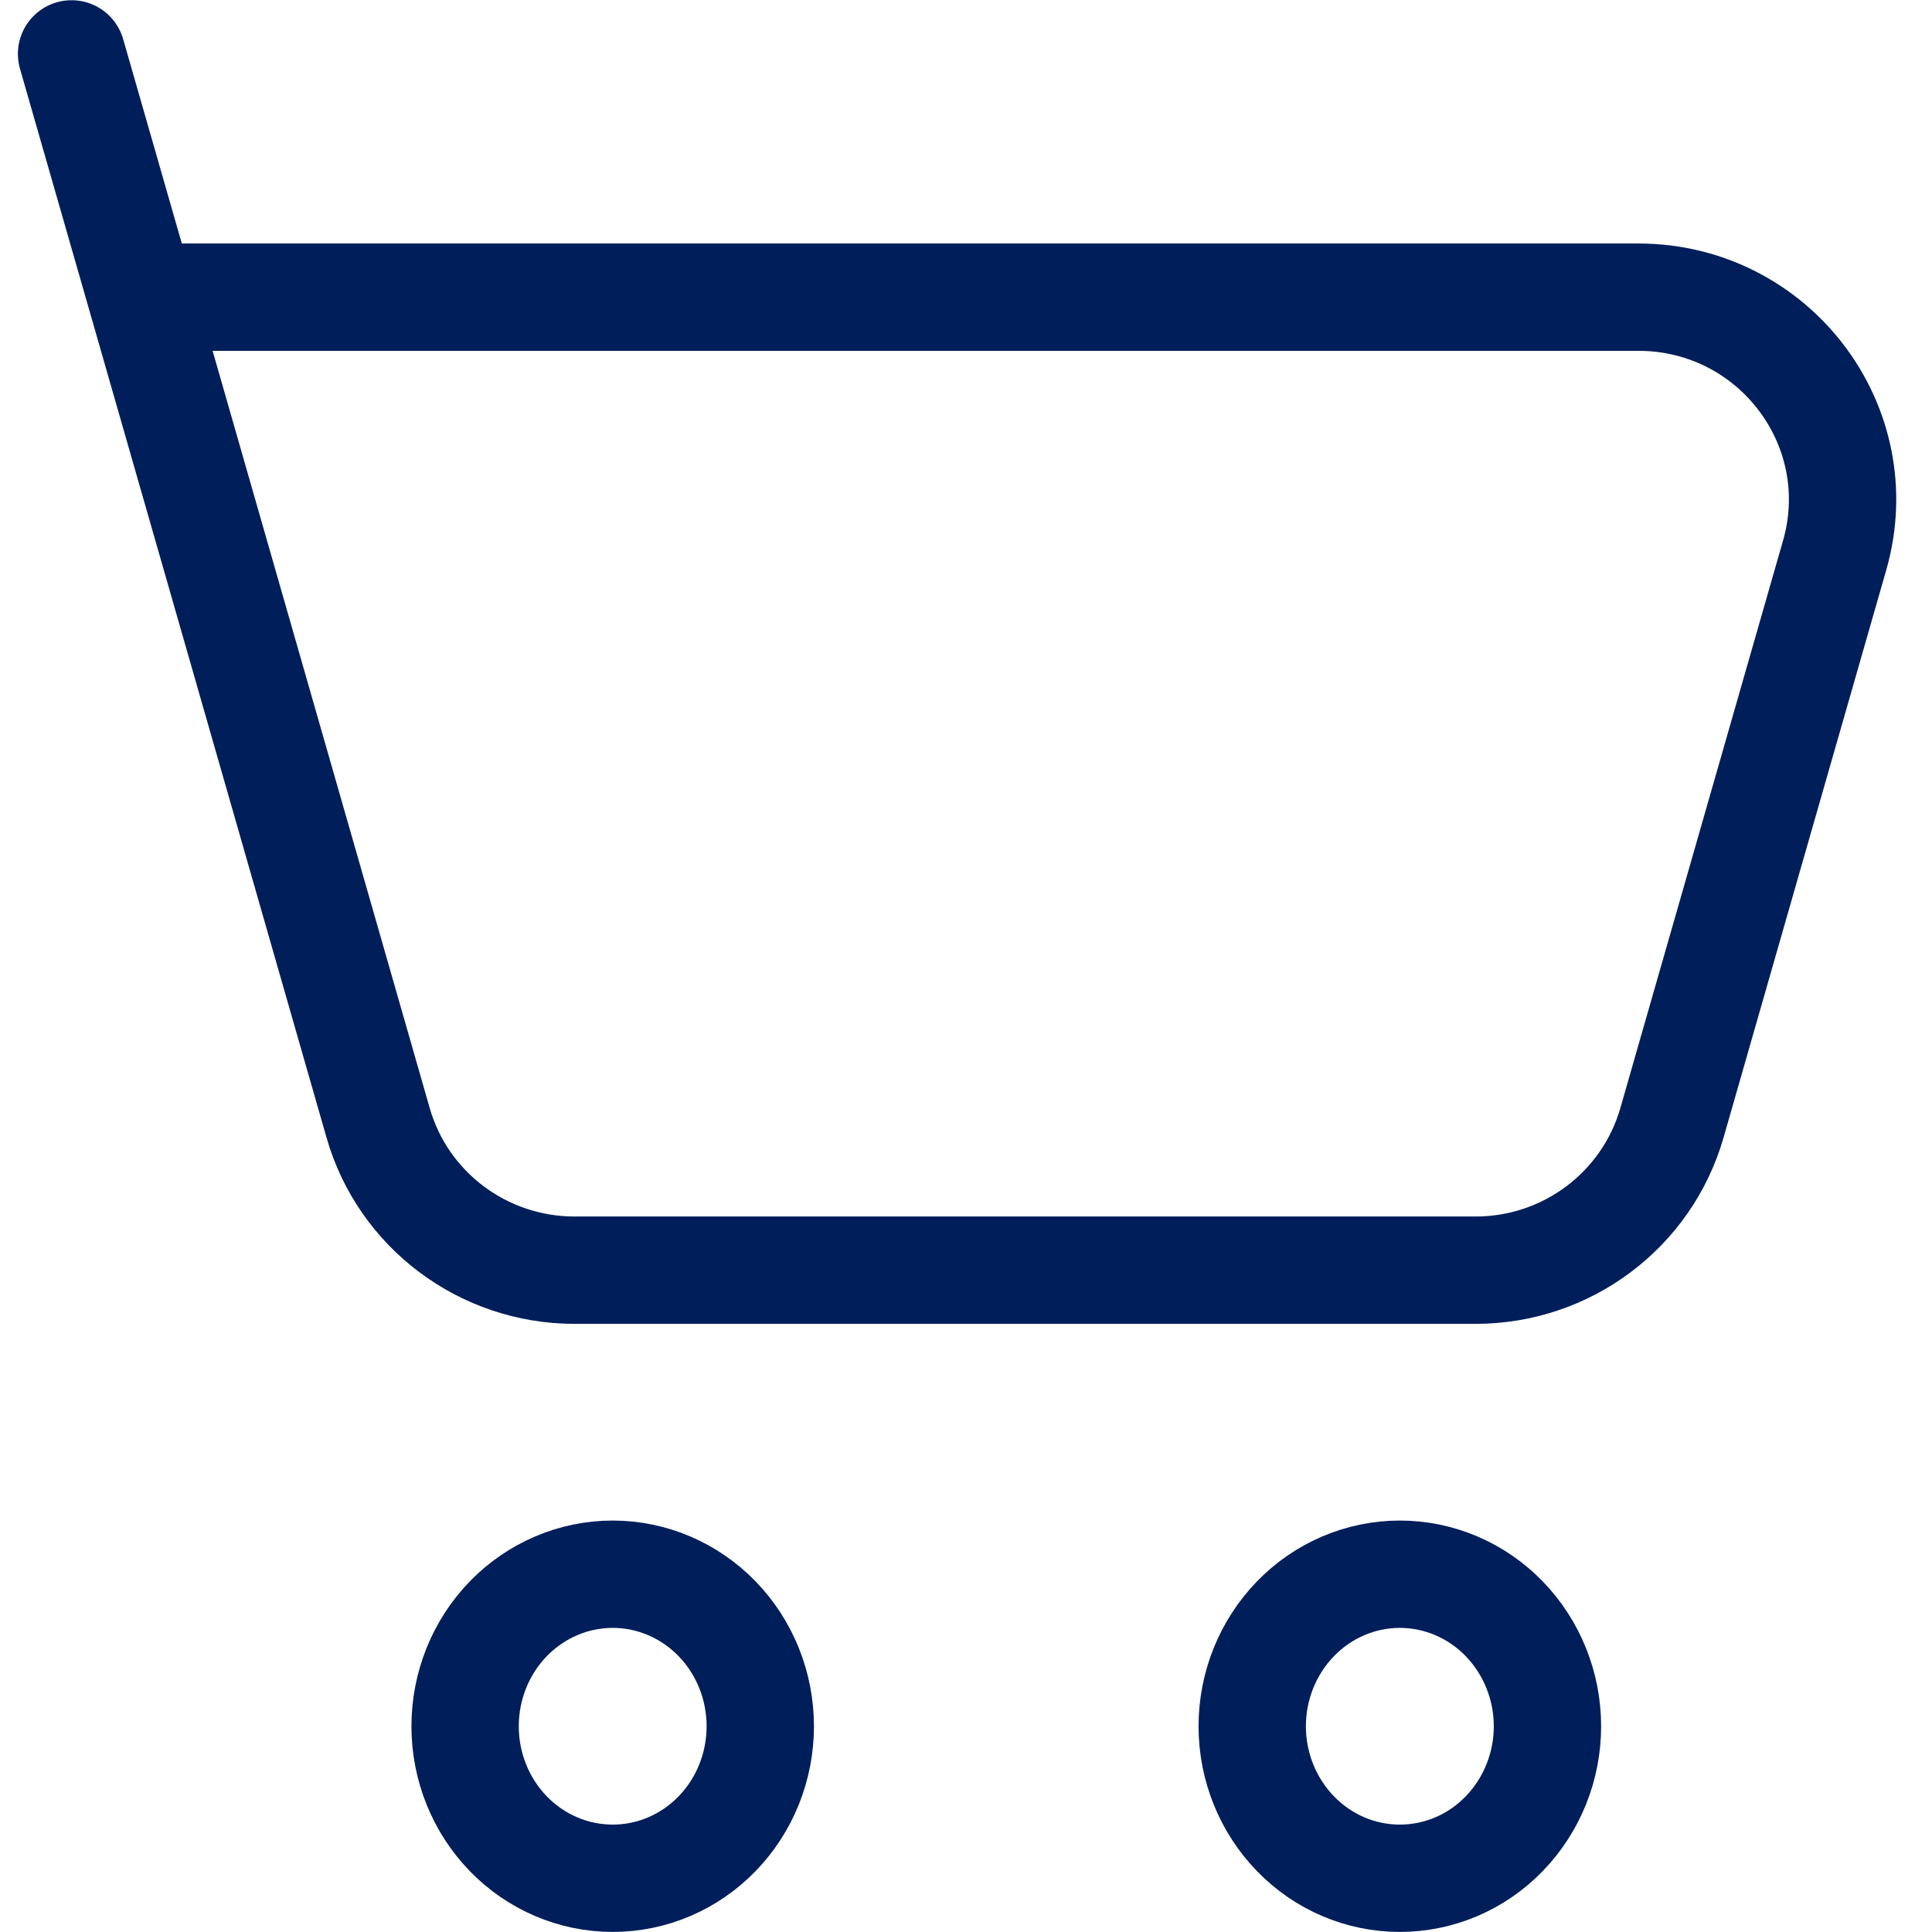 <svg width="27" height="27" viewBox="0 0 27 27" fill="none" xmlns="http://www.w3.org/2000/svg">
<path d="M1.976 4.153H22.896C24.791 4.153 26.159 5.952 25.639 7.762L23.365 15.694C23.014 16.912 21.895 17.751 20.622 17.751H8.029C6.755 17.751 5.634 16.911 5.285 15.694L1.976 4.153ZM1.976 4.153L1 0.753M19.563 26.249C20.11 26.249 20.635 26.026 21.021 25.627C21.408 25.229 21.626 24.688 21.626 24.125C21.626 23.561 21.408 23.021 21.021 22.622C20.635 22.224 20.11 22 19.563 22C19.016 22 18.491 22.224 18.105 22.622C17.718 23.021 17.5 23.561 17.5 24.125C17.5 24.688 17.718 25.229 18.105 25.627C18.491 26.026 19.016 26.249 19.563 26.249ZM8.563 26.249C9.11 26.249 9.634 26.026 10.021 25.627C10.408 25.229 10.625 24.688 10.625 24.125C10.625 23.561 10.408 23.021 10.021 22.622C9.634 22.224 9.11 22 8.563 22C8.016 22 7.491 22.224 7.104 22.622C6.717 23.021 6.5 23.561 6.5 24.125C6.5 24.688 6.717 25.229 7.104 25.627C7.491 26.026 8.016 26.249 8.563 26.249Z" stroke="#001E5A" stroke-width="1.5" stroke-linecap="round" stroke-linejoin="round"/>
</svg>
